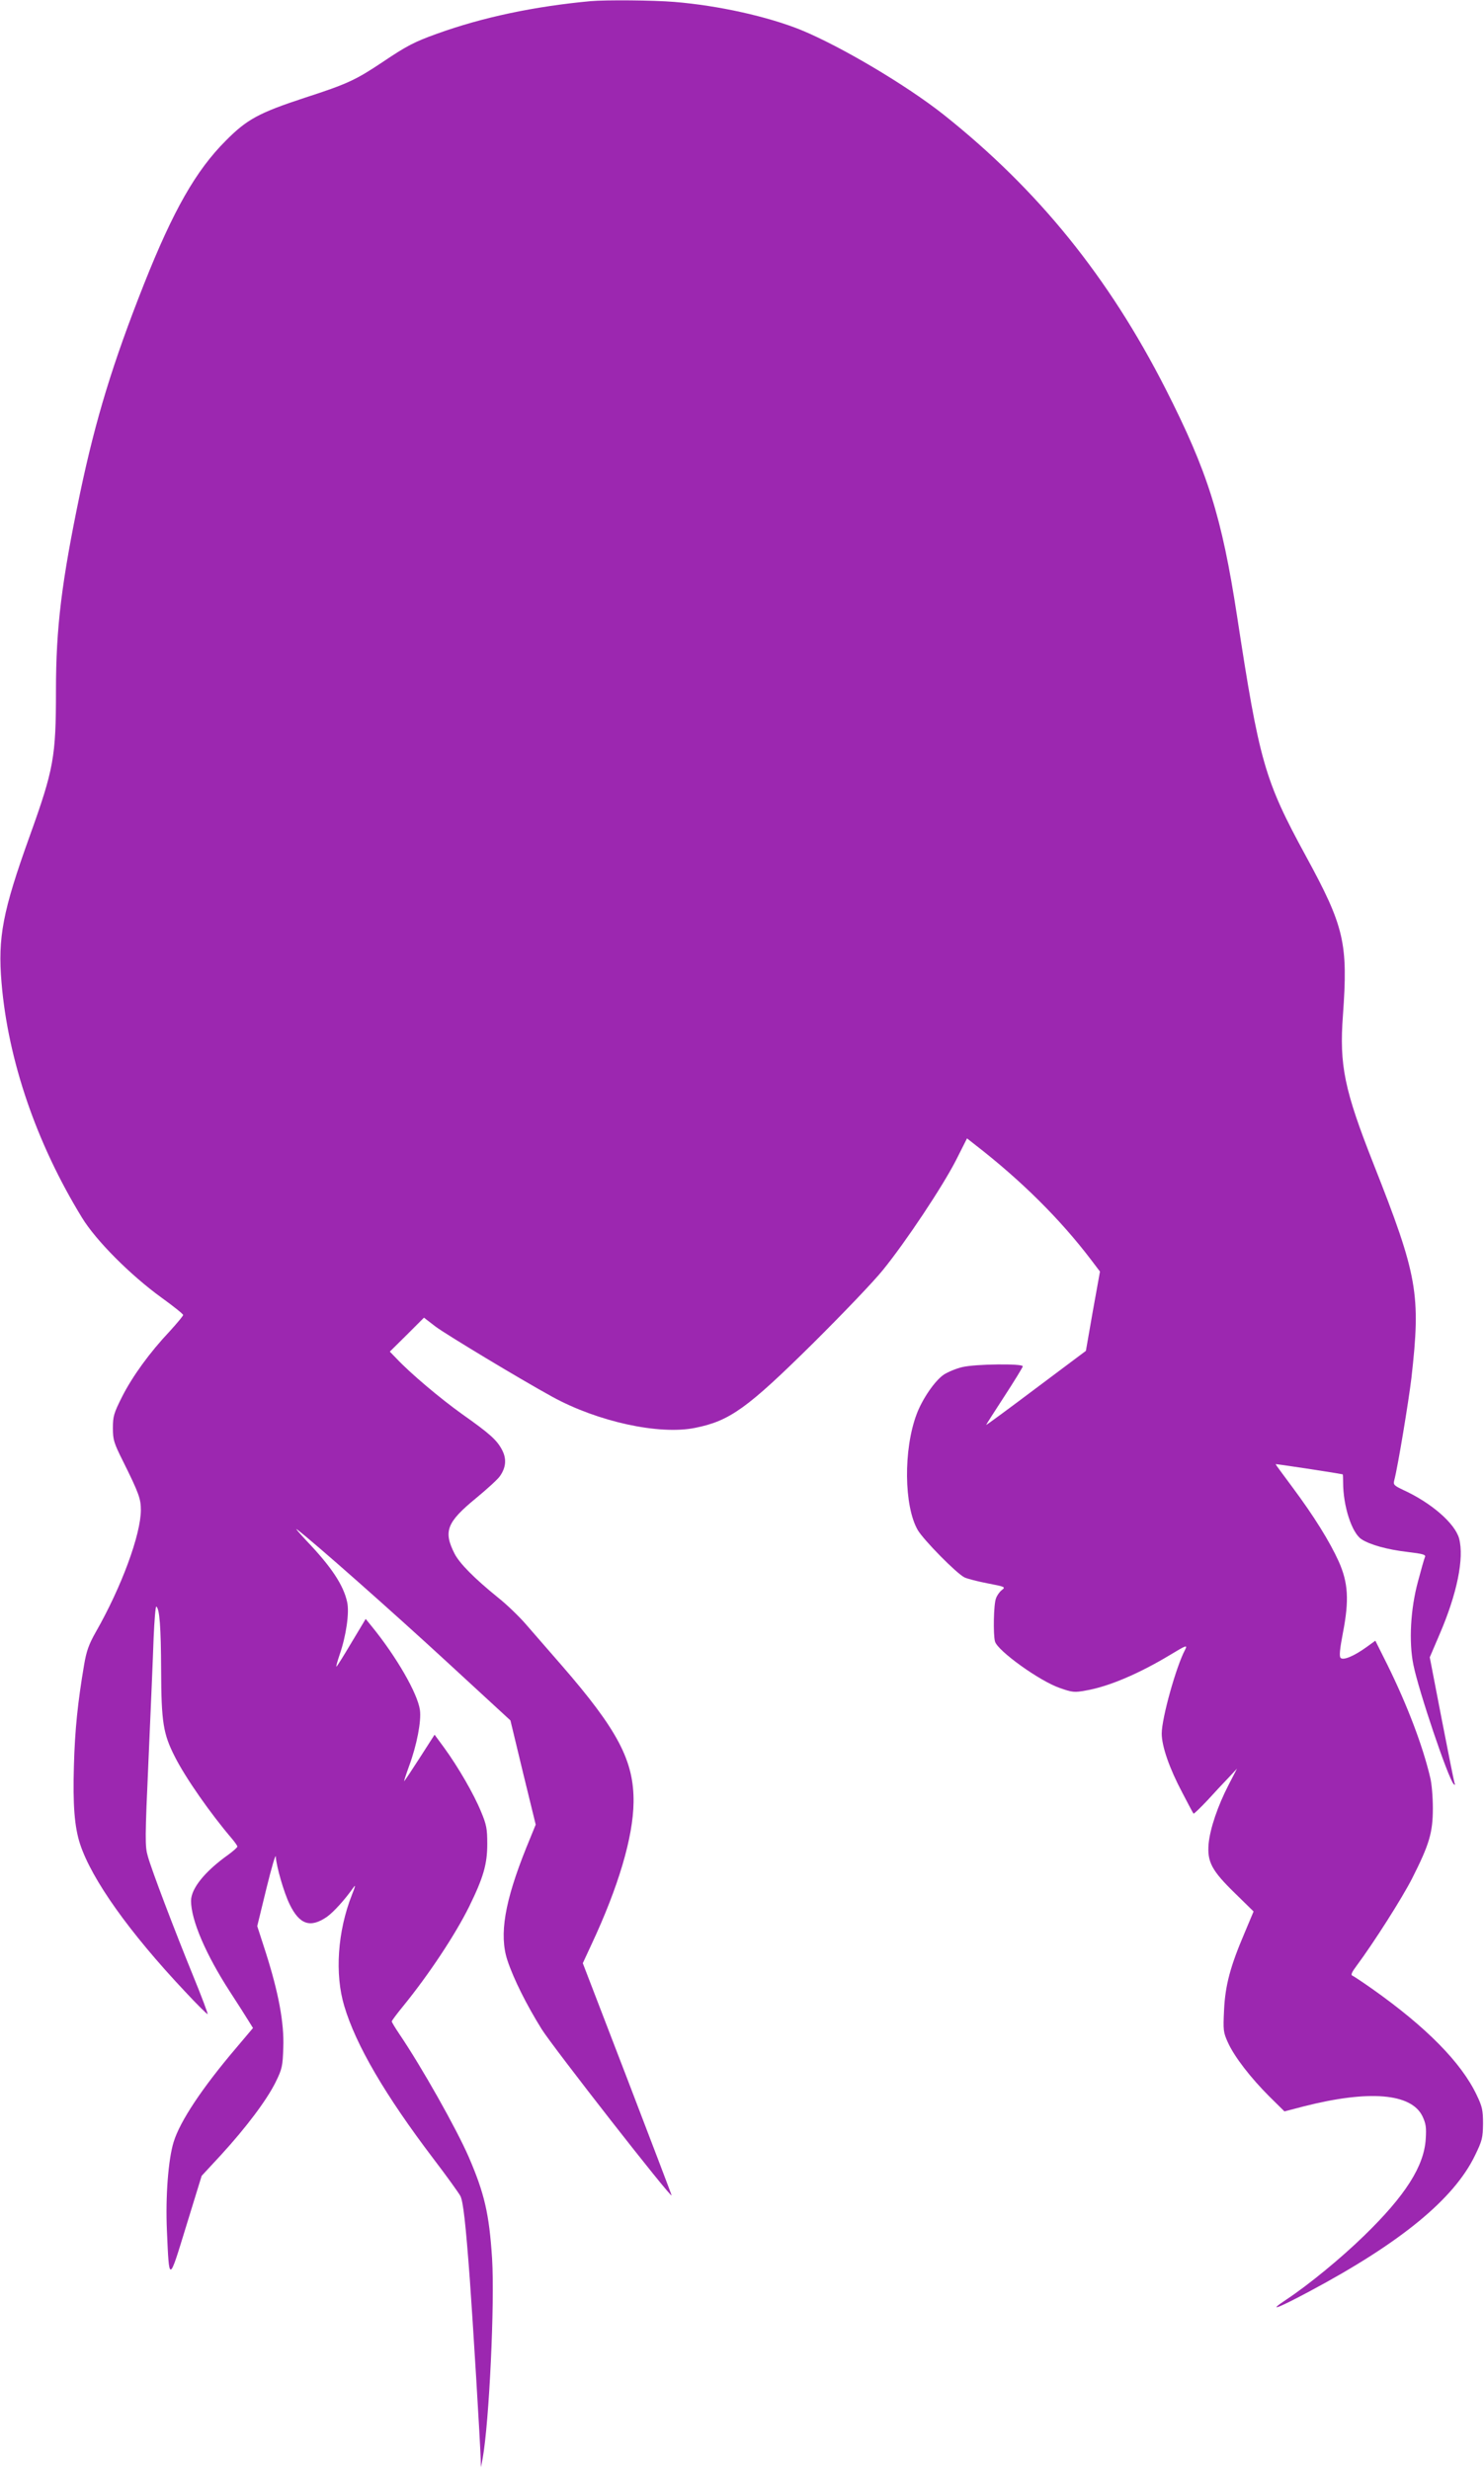 <?xml version="1.0" standalone="no"?>
<!DOCTYPE svg PUBLIC "-//W3C//DTD SVG 20010904//EN"
 "http://www.w3.org/TR/2001/REC-SVG-20010904/DTD/svg10.dtd">
<svg version="1.0" xmlns="http://www.w3.org/2000/svg"
 width="769pt" height="1280pt" viewBox="0 0 769 1280"
 preserveAspectRatio="xMidYMid meet">
<g transform="translate(0,1280) scale(0.1,-0.1)"
fill="#9c27b0" stroke="none">
<path d="M3060 12794 c-290 -27 -558 -83 -796 -169 -117 -42 -157 -63 -279
-145 -142 -95 -185 -115 -404 -186 -240 -79 -301 -112 -411 -223 -155 -155
-272 -361 -423 -741 -163 -412 -251 -700 -332 -1085 -96 -461 -125 -698 -125
-1023 0 -344 -11 -407 -137 -757 -139 -387 -165 -522 -145 -758 34 -403 181
-832 417 -1217 72 -118 250 -297 413 -415 61 -44 111 -84 111 -89 1 -4 -31
-42 -69 -84 -104 -110 -194 -234 -248 -341 -42 -84 -47 -100 -47 -161 0 -61 5
-77 53 -173 81 -163 92 -194 92 -251 0 -127 -100 -399 -233 -632 -37 -65 -49
-100 -61 -170 -33 -194 -48 -338 -53 -524 -6 -203 3 -317 32 -406 61 -184 254
-456 542 -762 63 -68 117 -121 119 -119 2 2 -31 91 -75 198 -97 238 -214 545
-235 620 -15 52 -15 88 4 509 11 249 23 528 26 621 4 93 10 166 14 164 17 -11
24 -105 25 -330 1 -271 11 -330 71 -448 56 -111 185 -295 296 -425 15 -18 28
-36 28 -41 0 -4 -21 -23 -47 -42 -121 -86 -193 -175 -193 -239 0 -99 76 -277
201 -470 41 -63 85 -132 97 -152 l23 -37 -87 -103 c-177 -208 -291 -380 -324
-487 -28 -90 -43 -283 -35 -461 12 -271 9 -272 100 25 l80 260 100 108 c130
142 237 284 283 377 34 69 37 83 40 180 5 128 -25 286 -91 493 l-44 136 47
193 c26 106 48 182 49 168 3 -51 42 -187 72 -248 51 -105 107 -124 193 -65 35
25 94 90 138 153 12 17 9 4 -8 -38 -75 -190 -90 -411 -40 -577 60 -202 212
-462 461 -790 71 -93 134 -181 141 -195 14 -28 27 -139 49 -437 14 -192 54
-844 56 -928 l1 -40 9 45 c34 189 63 804 49 1036 -15 232 -39 337 -122 529
-64 146 -242 463 -360 637 -21 31 -38 60 -38 63 0 4 26 39 58 78 135 166 270
370 343 517 74 151 94 220 94 325 0 79 -4 100 -33 169 -37 90 -118 230 -190
329 l-50 68 -77 -120 c-43 -67 -79 -121 -81 -121 -1 0 10 35 26 79 40 108 64
233 56 290 -12 86 -122 277 -251 435 l-30 37 -75 -125 c-41 -69 -75 -124 -77
-122 -2 1 6 29 17 62 34 98 51 218 39 272 -19 88 -82 183 -209 316 -41 44 -64
71 -50 60 87 -66 494 -426 775 -685 l330 -304 65 -270 66 -270 -49 -120 c-112
-279 -141 -450 -98 -582 32 -97 99 -231 178 -358 59 -94 673 -880 673 -861 0
4 -104 276 -230 605 l-230 598 45 97 c140 299 216 557 218 736 3 215 -82 376
-374 712 -64 73 -145 167 -181 208 -35 41 -102 106 -149 143 -123 100 -198
176 -224 227 -58 115 -40 162 111 286 57 47 113 98 124 114 32 45 36 90 12
136 -27 52 -64 85 -207 186 -112 80 -268 211 -342 290 l-33 34 89 88 88 88 61
-47 c57 -42 433 -269 604 -363 235 -129 554 -199 740 -161 180 36 270 101 611
438 153 152 317 323 363 381 117 144 308 431 378 568 l57 113 42 -33 c239
-185 441 -386 600 -595 l47 -62 -37 -205 -36 -206 -259 -194 c-142 -107 -258
-192 -258 -190 0 2 43 69 95 149 52 80 95 150 95 155 0 15 -246 12 -313 -4
-31 -7 -74 -25 -96 -39 -46 -31 -111 -125 -141 -205 -69 -183 -66 -477 6 -601
31 -52 200 -224 242 -245 15 -7 69 -21 121 -31 89 -17 93 -19 73 -34 -12 -9
-26 -29 -31 -44 -12 -30 -15 -187 -5 -223 13 -48 231 -205 336 -241 65 -23 76
-24 135 -13 118 20 277 88 439 186 81 49 89 52 75 25 -46 -86 -121 -354 -121
-434 0 -66 40 -181 107 -307 30 -58 56 -107 58 -108 2 -2 34 29 72 69 37 41
87 94 111 119 l42 45 -44 -85 c-56 -109 -95 -224 -103 -304 -8 -94 16 -139
136 -256 l97 -95 -47 -112 c-73 -171 -100 -270 -106 -399 -5 -105 -4 -115 20
-168 34 -75 118 -183 214 -279 l79 -78 100 26 c338 86 557 68 615 -51 18 -38
21 -58 17 -119 -9 -141 -106 -293 -319 -500 -120 -117 -287 -254 -403 -331
-100 -66 -51 -49 121 43 472 252 747 478 856 703 38 78 41 92 42 165 0 70 -4
89 -33 149 -79 167 -260 351 -540 549 -51 36 -98 67 -105 70 -8 3 -1 19 21 48
92 124 237 352 290 456 89 176 107 237 107 363 0 58 -6 130 -14 160 -39 166
-120 377 -221 582 l-63 126 -47 -34 c-64 -46 -119 -69 -133 -55 -8 8 -4 46 12
130 33 170 27 259 -21 368 -48 106 -129 236 -239 384 -49 66 -89 120 -89 122
0 2 304 -44 348 -53 1 0 2 -19 2 -42 0 -122 45 -261 95 -294 44 -29 135 -54
238 -66 82 -10 97 -14 91 -27 -4 -9 -20 -65 -36 -126 -39 -143 -48 -313 -24
-431 27 -135 181 -591 209 -619 7 -7 8 -4 4 7 -3 9 -33 159 -67 334 l-61 316
50 117 c92 213 129 397 102 499 -22 78 -143 184 -289 251 -48 23 -53 27 -47
50 19 72 75 413 89 531 49 434 33 528 -197 1110 -151 383 -177 510 -158 768
27 375 8 459 -192 826 -214 393 -241 487 -357 1246 -79 514 -152 746 -370
1175 -295 579 -659 1030 -1149 1420 -193 153 -534 355 -741 440 -174 70 -426
126 -655 145 -111 9 -353 11 -435 4z"/>
</g>
</svg>
